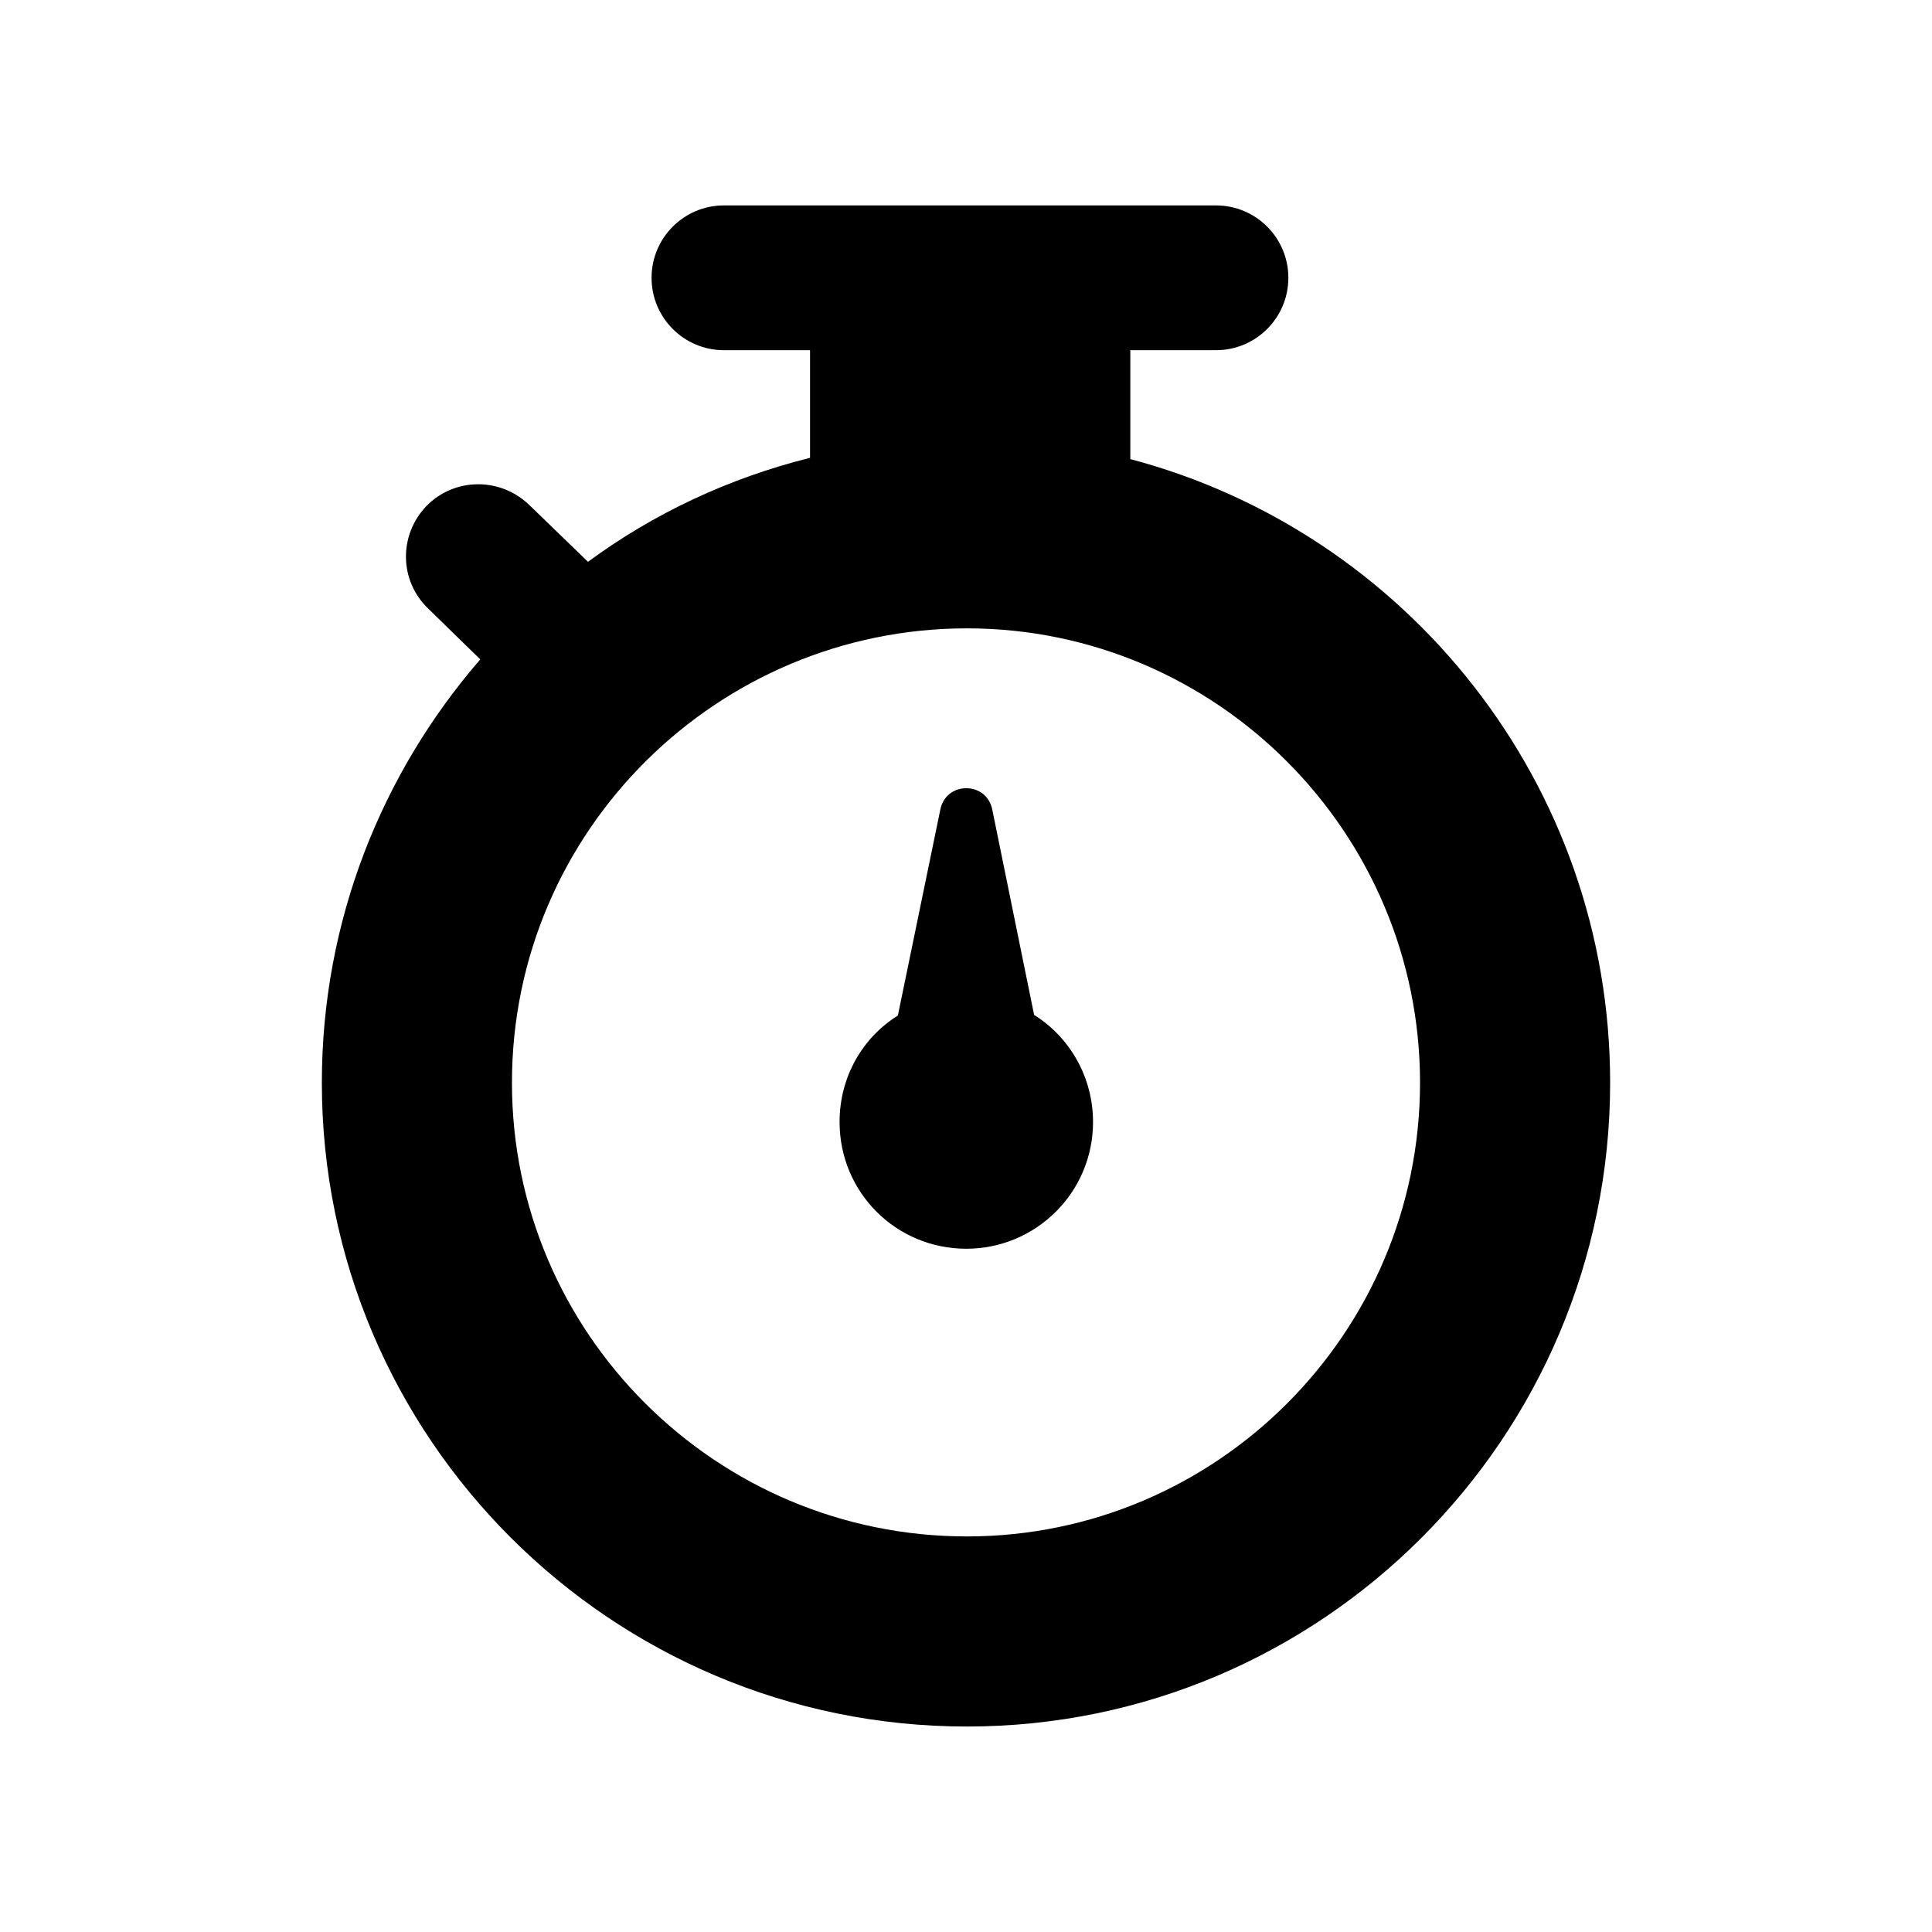 <?xml version="1.0" encoding="UTF-8"?>
<!-- Uploaded to: ICON Repo, www.svgrepo.com, Generator: ICON Repo Mixer Tools -->
<svg fill="#000000" width="800px" height="800px" version="1.1" viewBox="144 144 512 512" xmlns="http://www.w3.org/2000/svg">
 <g>
  <path d="m443.58 265.68c-0.012-0.004-0.023-0.004-0.035-0.008v-28.867h22.699c10.594 0 19.184-8.59 19.184-19.184s-8.59-19.184-19.184-19.184h-130.39c-10.594 0-19.184 8.59-19.184 19.184s8.59 19.184 19.184 19.184h22.816v28.527c-0.023 0.004-0.043 0.008-0.066 0.012-21.496 5.375-41.48 14.777-58.777 27.539l-15.617-15.109c-7.727-7.391-19.816-7.223-27.207 0.332-7.391 7.727-7.223 19.816 0.504 27.207l13.77 13.434c-26.031 30.059-41.984 69.191-41.984 112.18 0 94.043 76.578 170.62 170.96 170.62 94.043 0 170.45-76.578 170.45-170.62 0.004-79.262-54.074-145.93-127.12-165.25zm-43.328 285.49c-66.504 0-120.58-53.906-120.58-120.24 0-66.984 54.703-120.41 120.58-120.41 66.168 0 120.07 54.074 120.07 120.41 0 66.336-53.906 120.24-120.07 120.24z"/>
  <path d="m418.05 412.96-11.086-54.41c-1.512-7.559-12.258-7.559-13.77 0l-11.25 54.578c-9.406 5.879-15.449 16.289-15.449 28.215 0 18.641 14.945 33.586 33.586 33.586 18.473 0 33.586-14.945 33.586-33.586 0-11.926-6.211-22.504-15.617-28.383z"/>
 </g>
</svg>